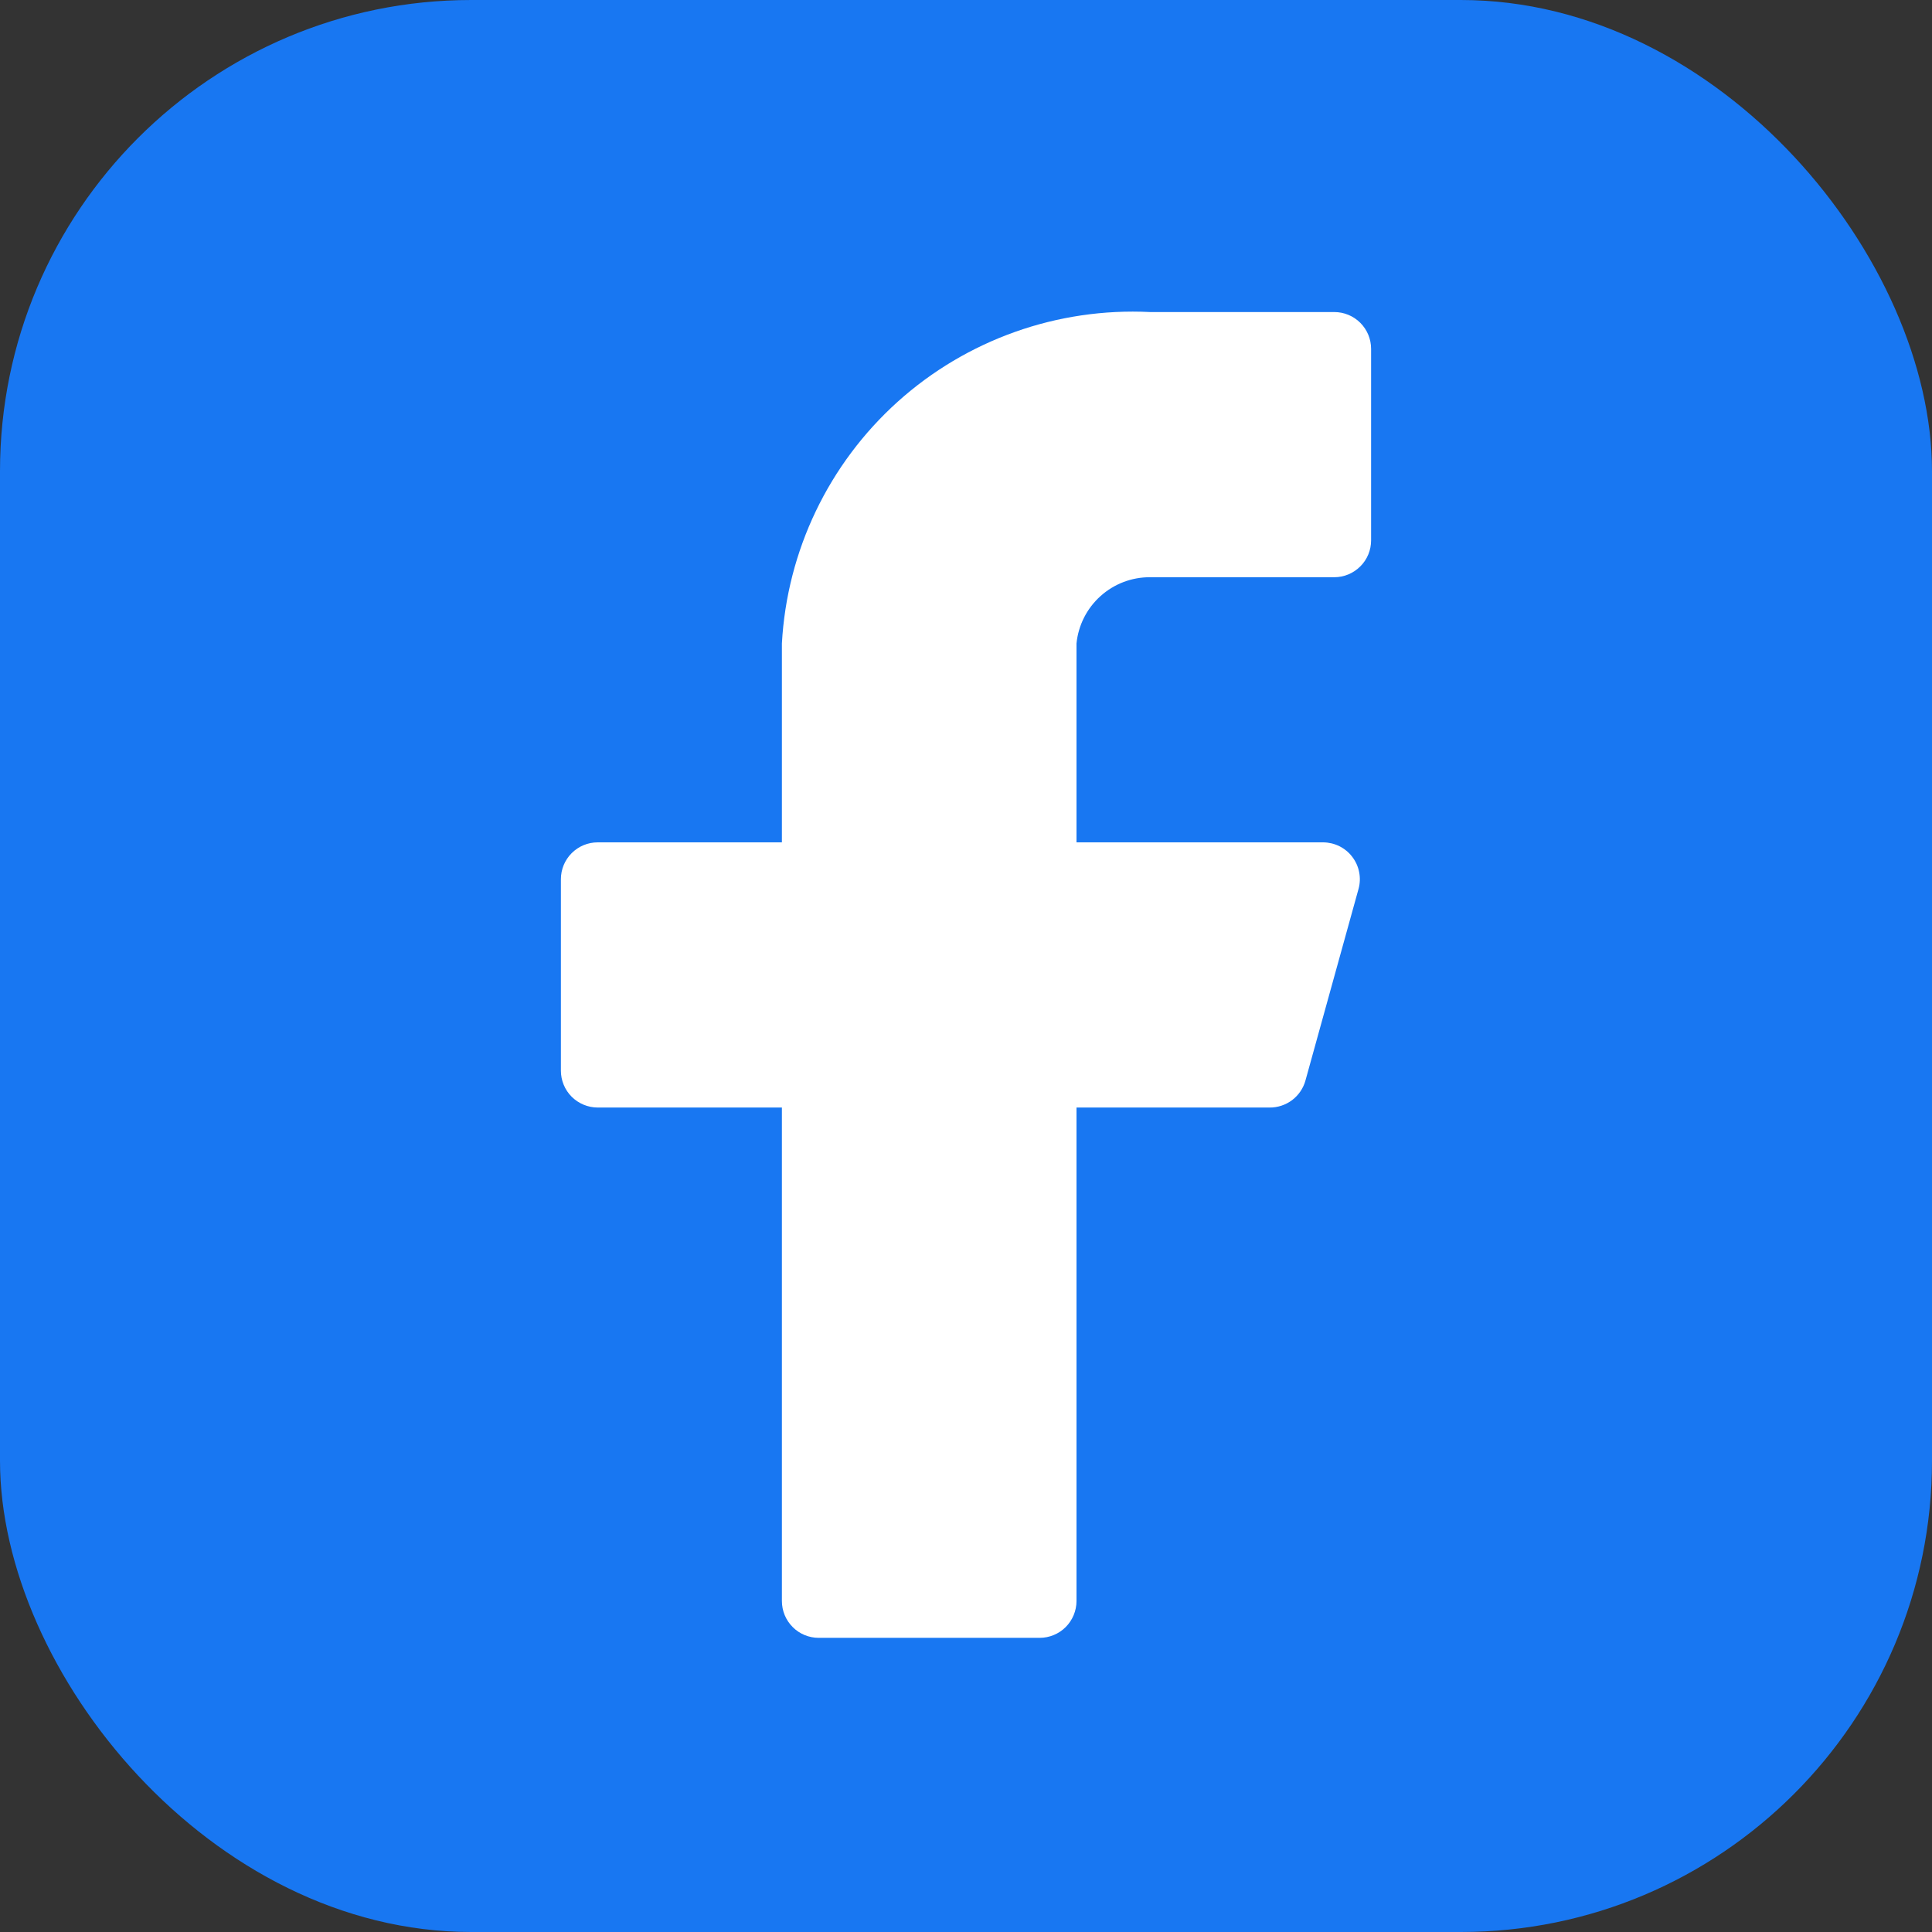 <svg width="31" height="31" viewBox="0 0 31 31" fill="none" xmlns="http://www.w3.org/2000/svg">
<rect x="0" y="0" width="31" height="31" fill="#333333" stroke="none"/>
<rect width="31" height="31" rx="7.561" fill="#1877F2"/>
<path d="M22 5.598C22 5.441 21.938 5.291 21.827 5.18C21.716 5.069 21.566 5.007 21.409 5.007H18.454C16.967 4.933 15.51 5.451 14.403 6.447C13.296 7.444 12.628 8.838 12.546 10.325V13.516H9.591C9.434 13.516 9.284 13.578 9.173 13.689C9.062 13.8 9 13.95 9 14.107V17.18C9 17.336 9.062 17.487 9.173 17.598C9.284 17.708 9.434 17.771 9.591 17.771H12.546V25.689C12.546 25.846 12.608 25.996 12.719 26.107C12.829 26.218 12.98 26.28 13.136 26.28H16.682C16.838 26.28 16.989 26.218 17.1 26.107C17.21 25.996 17.273 25.846 17.273 25.689V17.771H20.369C20.5 17.773 20.629 17.73 20.734 17.651C20.838 17.572 20.914 17.46 20.948 17.333L21.799 14.261C21.823 14.173 21.826 14.082 21.808 13.993C21.791 13.904 21.753 13.821 21.698 13.749C21.644 13.677 21.573 13.619 21.492 13.578C21.411 13.538 21.322 13.517 21.232 13.516H17.273V10.325C17.302 10.033 17.439 9.762 17.658 9.565C17.877 9.368 18.16 9.26 18.454 9.262H21.409C21.566 9.262 21.716 9.199 21.827 9.088C21.938 8.978 22 8.827 22 8.671V5.598Z" fill="white"/>
</svg>
